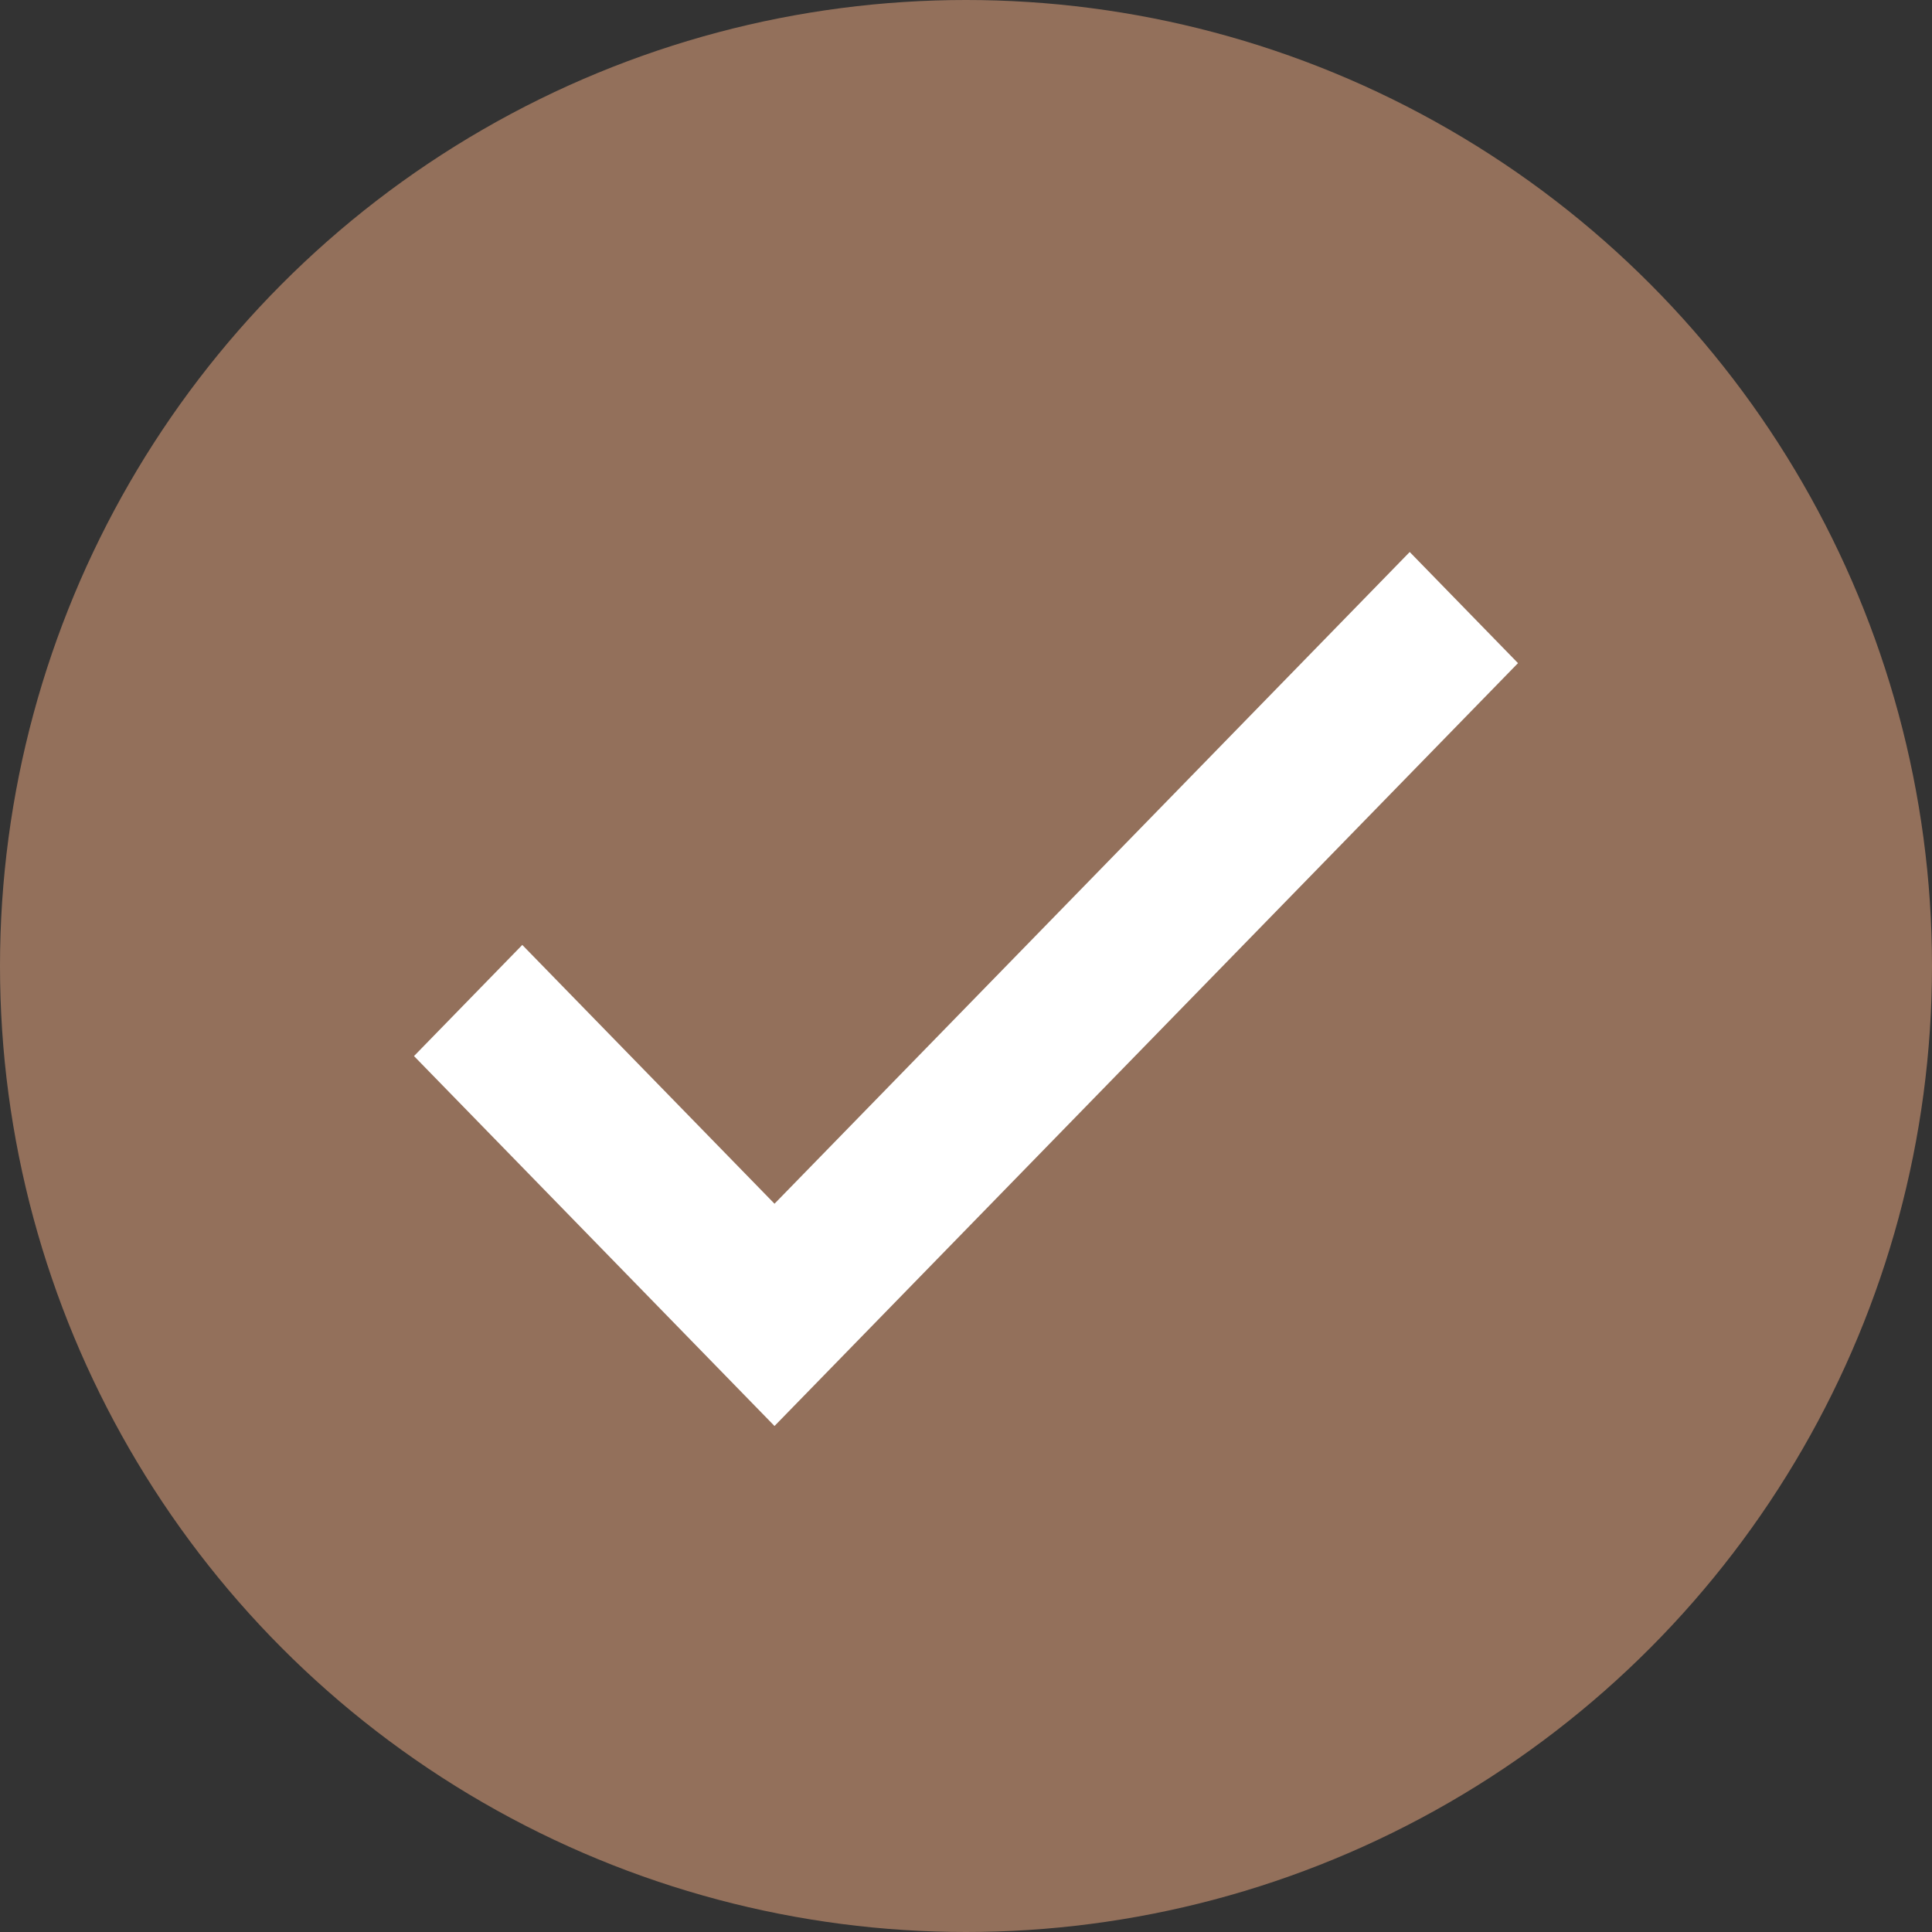<?xml version="1.0" encoding="UTF-8"?> <svg xmlns="http://www.w3.org/2000/svg" width="42" height="42" viewBox="0 0 42 42" fill="none"><rect x="0" y="0" width="42" height="42" fill="#333333" stroke="none"/> <circle cx="21" cy="21" r="21" fill="#93705B"></circle> <path d="M16.837 26.168L11.354 20.542L9 22.958L16.837 31L33 14.416L30.646 12L16.837 26.168Z" fill="white"></path> </svg> 